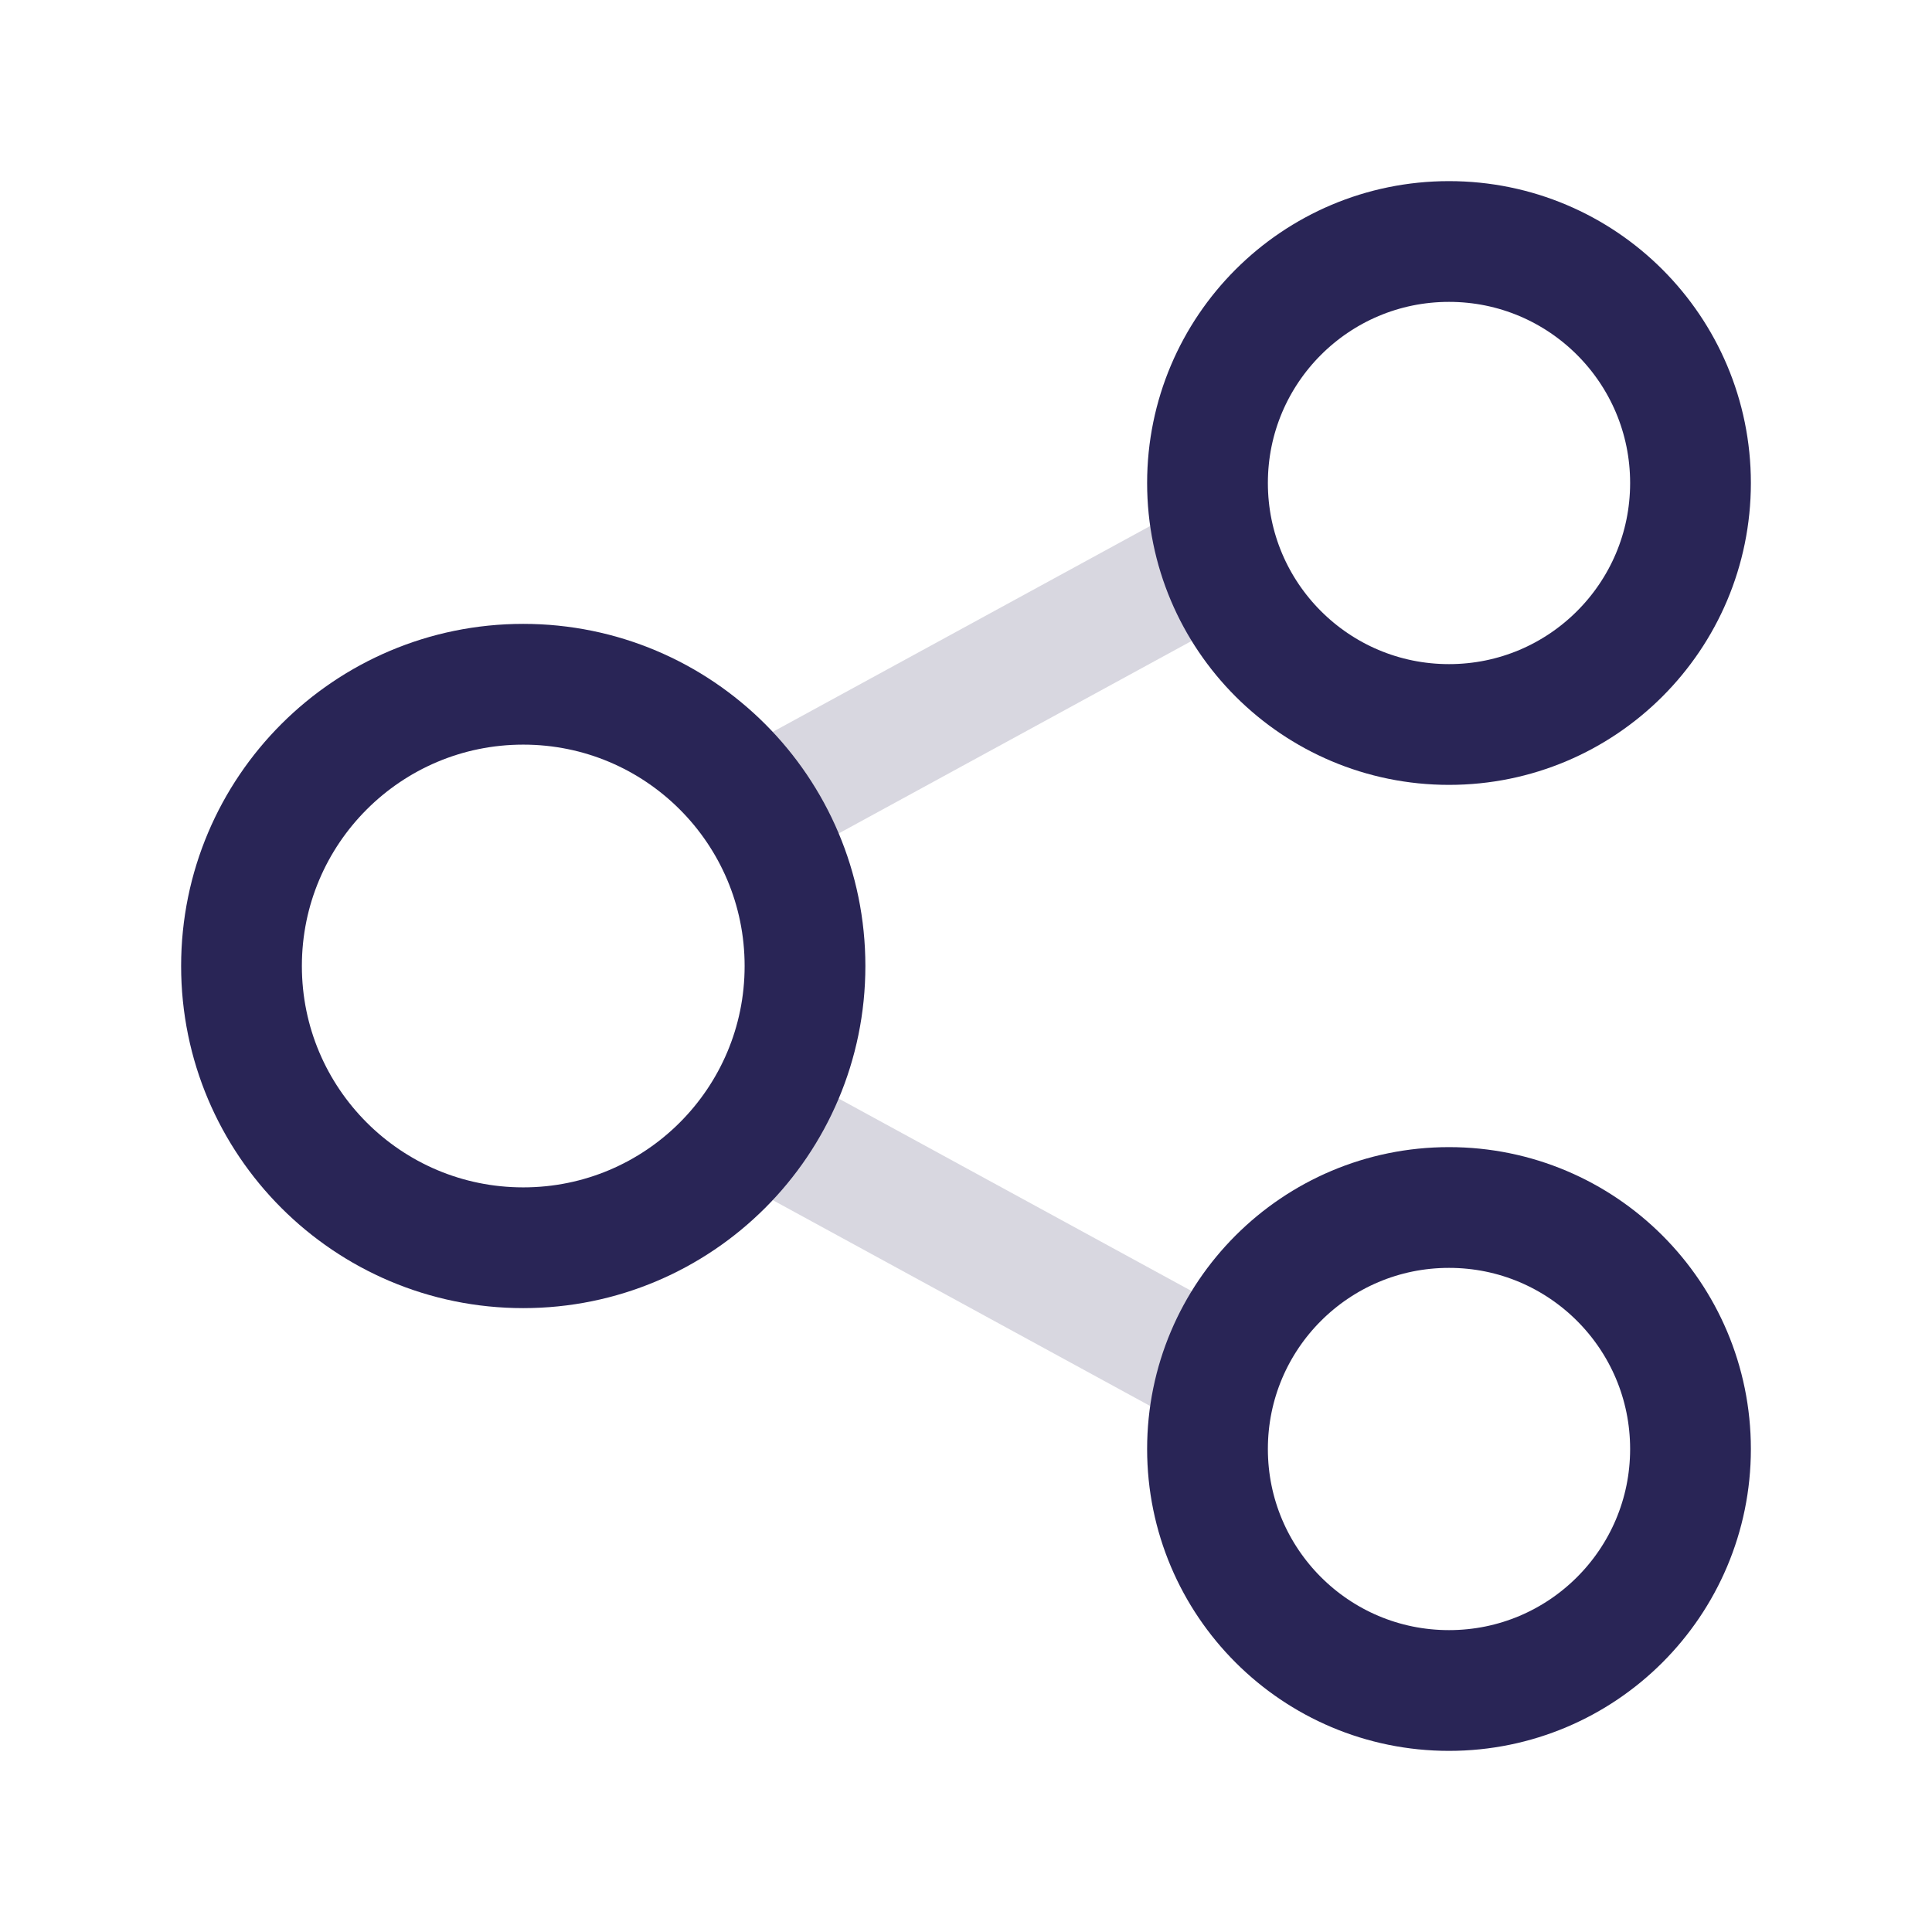 <svg width="24" height="24" viewBox="0 0 24 24" fill="none" xmlns="http://www.w3.org/2000/svg">
<path d="M9.5 10L15 7M9.5 14L15 17" stroke="#292556" stroke-opacity="0.18" stroke-width="1.5" stroke-linecap="round" stroke-linejoin="round"/>
<path d="M3 12C3 10.067 4.567 8.5 6.5 8.5V8.5C8.433 8.5 10 10.067 10 12V12C10 13.933 8.433 15.5 6.5 15.5V15.5C4.567 15.5 3 13.933 3 12V12Z" stroke="#292556" stroke-width="1.5" stroke-linecap="round" stroke-linejoin="round"/>
<path d="M15 6C15 4.343 16.343 3 18 3V3C19.657 3 21 4.343 21 6V6C21 7.657 19.657 9 18 9V9C16.343 9 15 7.657 15 6V6Z" stroke="#292556" stroke-width="1.5" stroke-linecap="round" stroke-linejoin="round"/>
<path d="M15 18C15 16.343 16.343 15 18 15V15C19.657 15 21 16.343 21 18V18C21 19.657 19.657 21 18 21V21C16.343 21 15 19.657 15 18V18Z" stroke="#292556" stroke-width="1.5" stroke-linecap="round" stroke-linejoin="round"/>
</svg>
